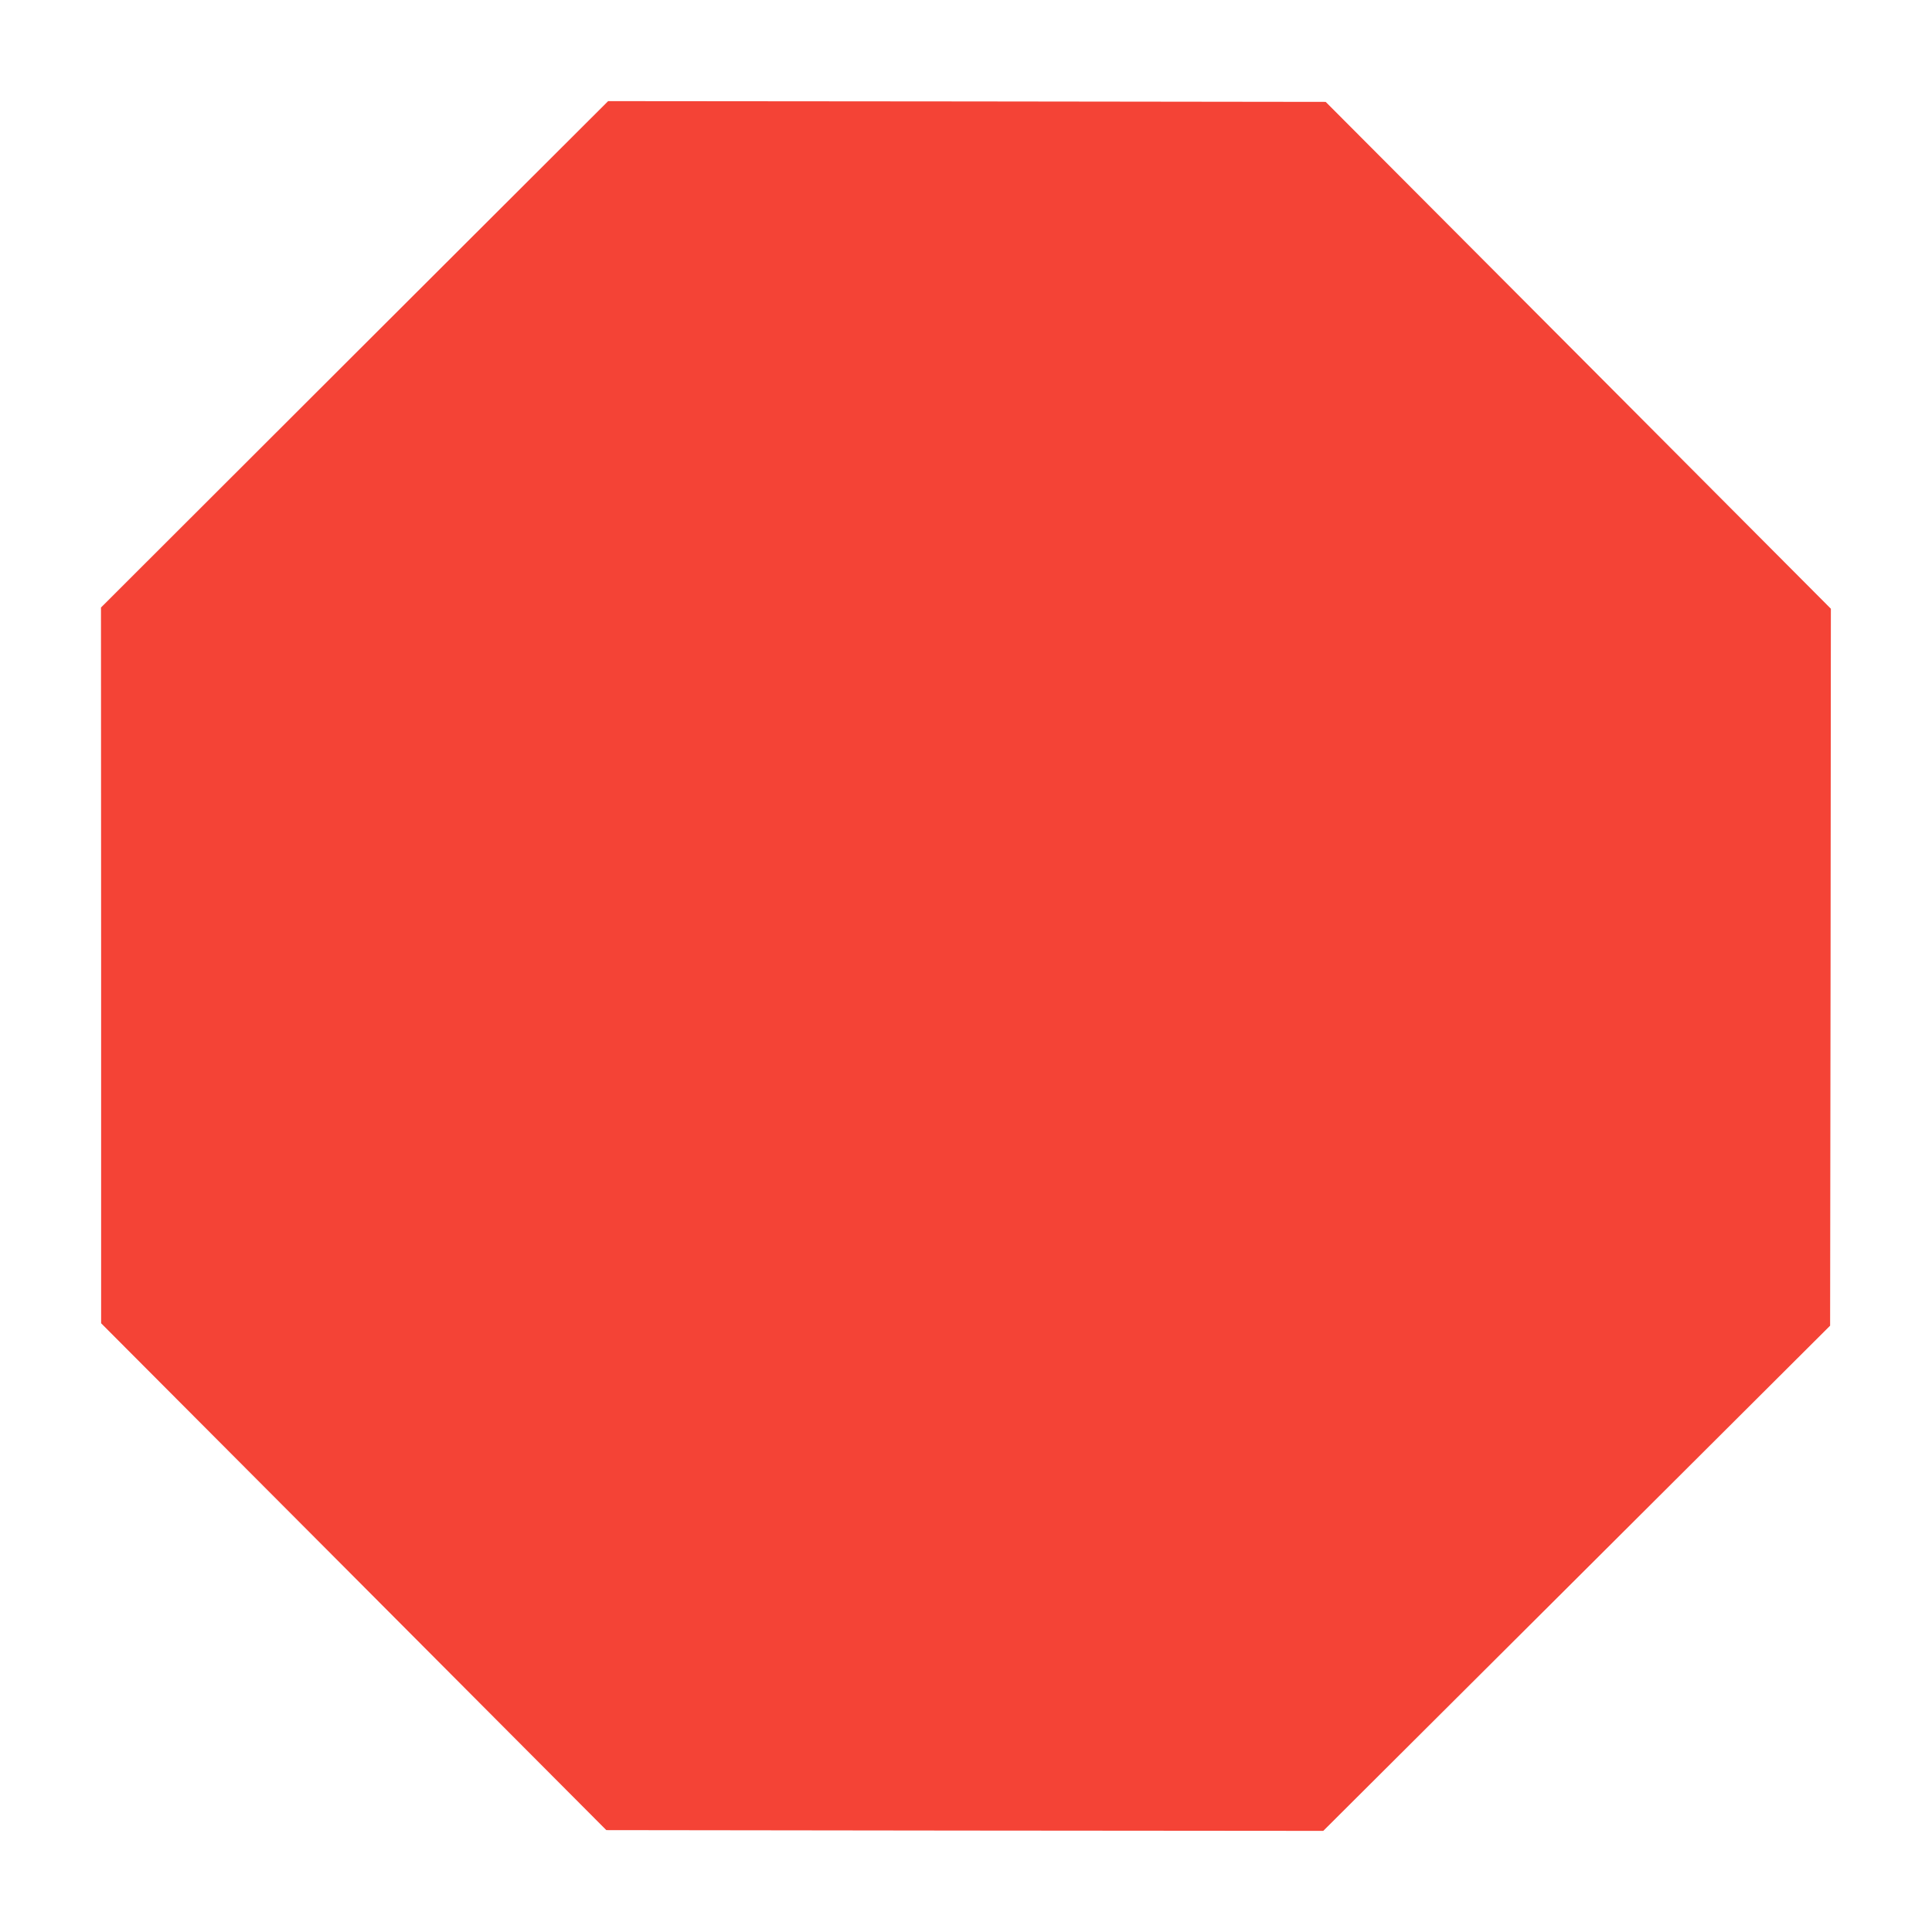 <?xml version="1.0" standalone="no"?>
<!DOCTYPE svg PUBLIC "-//W3C//DTD SVG 20010904//EN"
 "http://www.w3.org/TR/2001/REC-SVG-20010904/DTD/svg10.dtd">
<svg version="1.0" xmlns="http://www.w3.org/2000/svg"
 width="1280pt" height="1280pt" viewBox="0 0 1280 1280"
 preserveAspectRatio="xMidYMid meet">
<g transform="translate(0,1280) scale(0.1,-0.1)"
fill="#f44336" stroke="none">
<path d="M2349 10453 l-1680 -1678 1 -2371 0 -2371 1674 -1679 1673 -1679
2375 -3 2375 -2 1679 1673 1679 1674 3 2375 2 2375 -1673 1679 -1674 1679
-2377 3 -2377 2 -1680 -1677z"/>
</g>
</svg>
